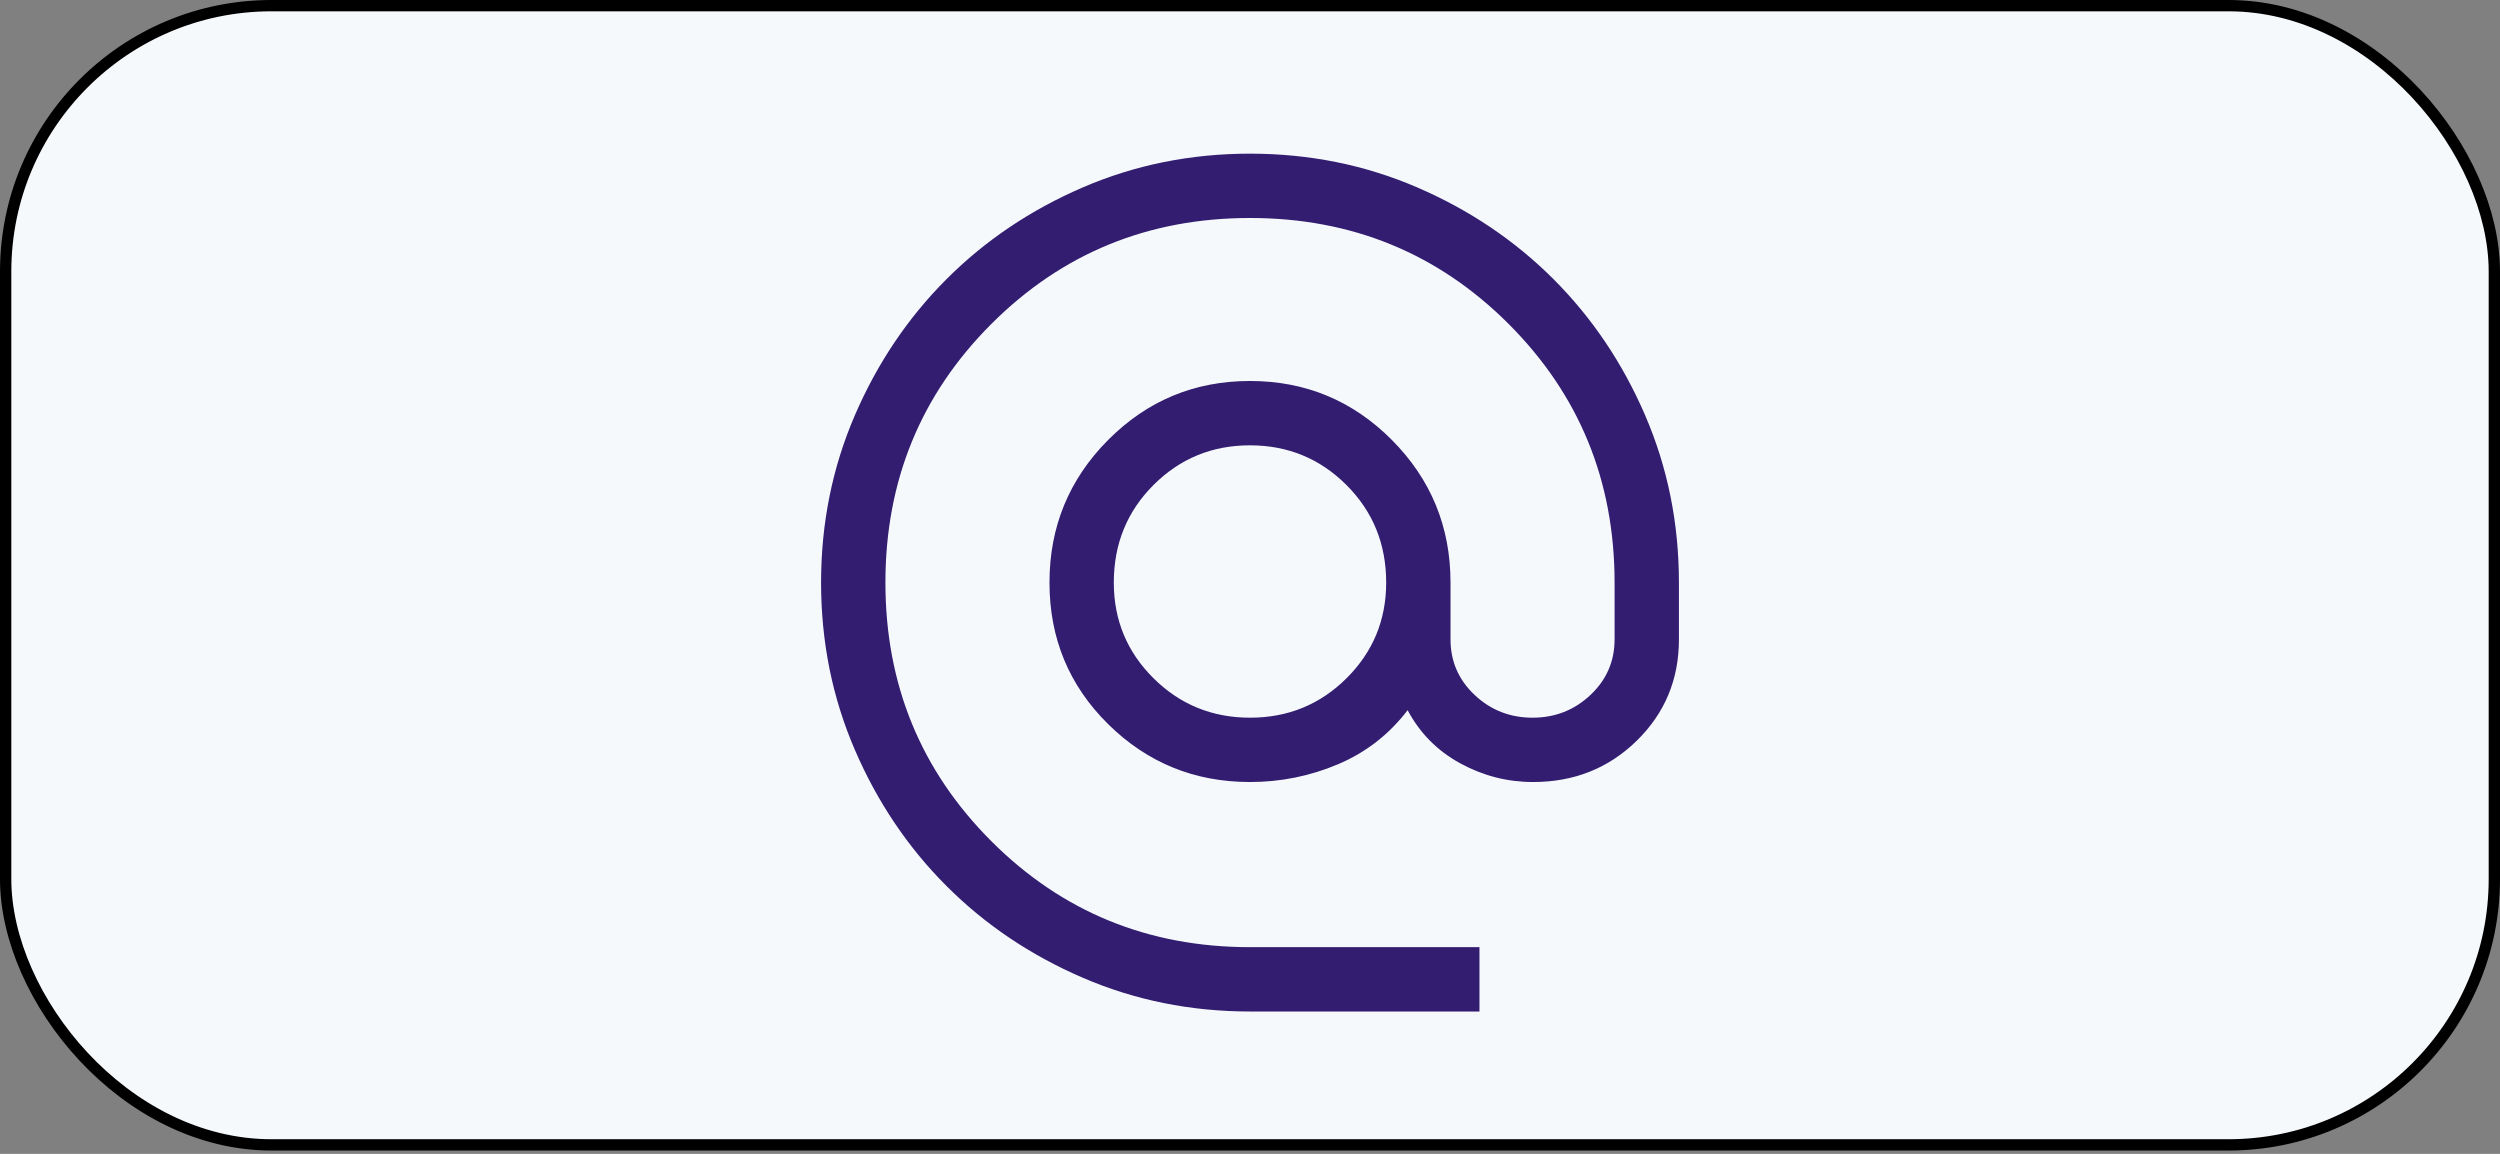 <svg width="221" height="102" viewBox="0 0 221 102" fill="none" xmlns="http://www.w3.org/2000/svg">
<rect x="0" y="0" width="221" height="102" fill="#808080" stroke="none"/>
<rect x="0.5" y="0.5" width="220" height="100.708" rx="23.5" fill="url(#paint0_linear_1636_156)" stroke="black"/>
<path d="M110.5 89.417C105.255 89.417 100.326 88.421 95.712 86.431C91.099 84.44 87.086 81.739 83.674 78.326C80.261 74.914 77.56 70.901 75.569 66.287C73.579 61.674 72.583 56.745 72.583 51.5C72.583 46.255 73.579 41.326 75.569 36.712C77.56 32.099 80.261 28.087 83.674 24.674C87.086 21.262 91.099 18.56 95.712 16.569C100.326 14.579 105.255 13.583 110.5 13.583C115.745 13.583 120.674 14.579 125.287 16.569C129.901 18.56 133.913 21.262 137.326 24.674C140.738 28.087 143.44 32.099 145.431 36.712C147.421 41.326 148.417 46.255 148.417 51.5V56.524C148.417 60.063 147.174 63.049 144.687 65.482C142.201 67.915 139.147 69.131 135.525 69.131C133.245 69.131 131.095 68.578 129.075 67.472C127.056 66.367 125.509 64.802 124.434 62.78C122.791 64.929 120.735 66.525 118.265 67.567C115.795 68.61 113.207 69.131 110.5 69.131C105.595 69.131 101.415 67.425 97.959 64.013C94.502 60.6 92.774 56.429 92.774 51.499C92.774 46.569 94.502 42.366 97.959 38.892C101.415 35.417 105.595 33.679 110.5 33.679C115.404 33.679 119.584 35.417 123.041 38.892C126.498 42.367 128.226 46.57 128.226 51.5V56.524C128.226 58.458 128.937 60.095 130.359 61.435C131.781 62.774 133.487 63.444 135.478 63.444C137.468 63.444 139.174 62.774 140.596 61.435C142.018 60.095 142.729 58.458 142.729 56.524V51.5C142.729 42.502 139.607 34.882 133.363 28.637C127.118 22.393 119.498 19.271 110.5 19.271C101.503 19.271 93.882 22.393 87.637 28.637C81.393 34.882 78.271 42.502 78.271 51.5C78.271 60.497 81.393 68.118 87.637 74.363C93.882 80.607 101.503 83.729 110.5 83.729H130.785V89.417H110.5ZM110.506 63.444C113.851 63.444 116.693 62.283 119.031 59.96C121.369 57.638 122.538 54.818 122.538 51.5C122.538 48.087 121.367 45.212 119.025 42.874C116.683 40.536 113.84 39.367 110.494 39.367C107.149 39.367 104.307 40.536 101.969 42.874C99.63 45.212 98.461 48.087 98.461 51.5C98.461 54.818 99.632 57.638 101.974 59.96C104.316 62.283 107.16 63.444 110.506 63.444Z" fill="#321D71"/>
<defs>
<linearGradient id="paint0_linear_1636_156" x1="119" y1="143.587" x2="118.006" y2="23.931" gradientUnits="userSpaceOnUse">
<stop stop-color="#F6F9FC"/>
<stop offset="1" stop-color="#F6F9FC"/>
</linearGradient>
</defs>
</svg>
